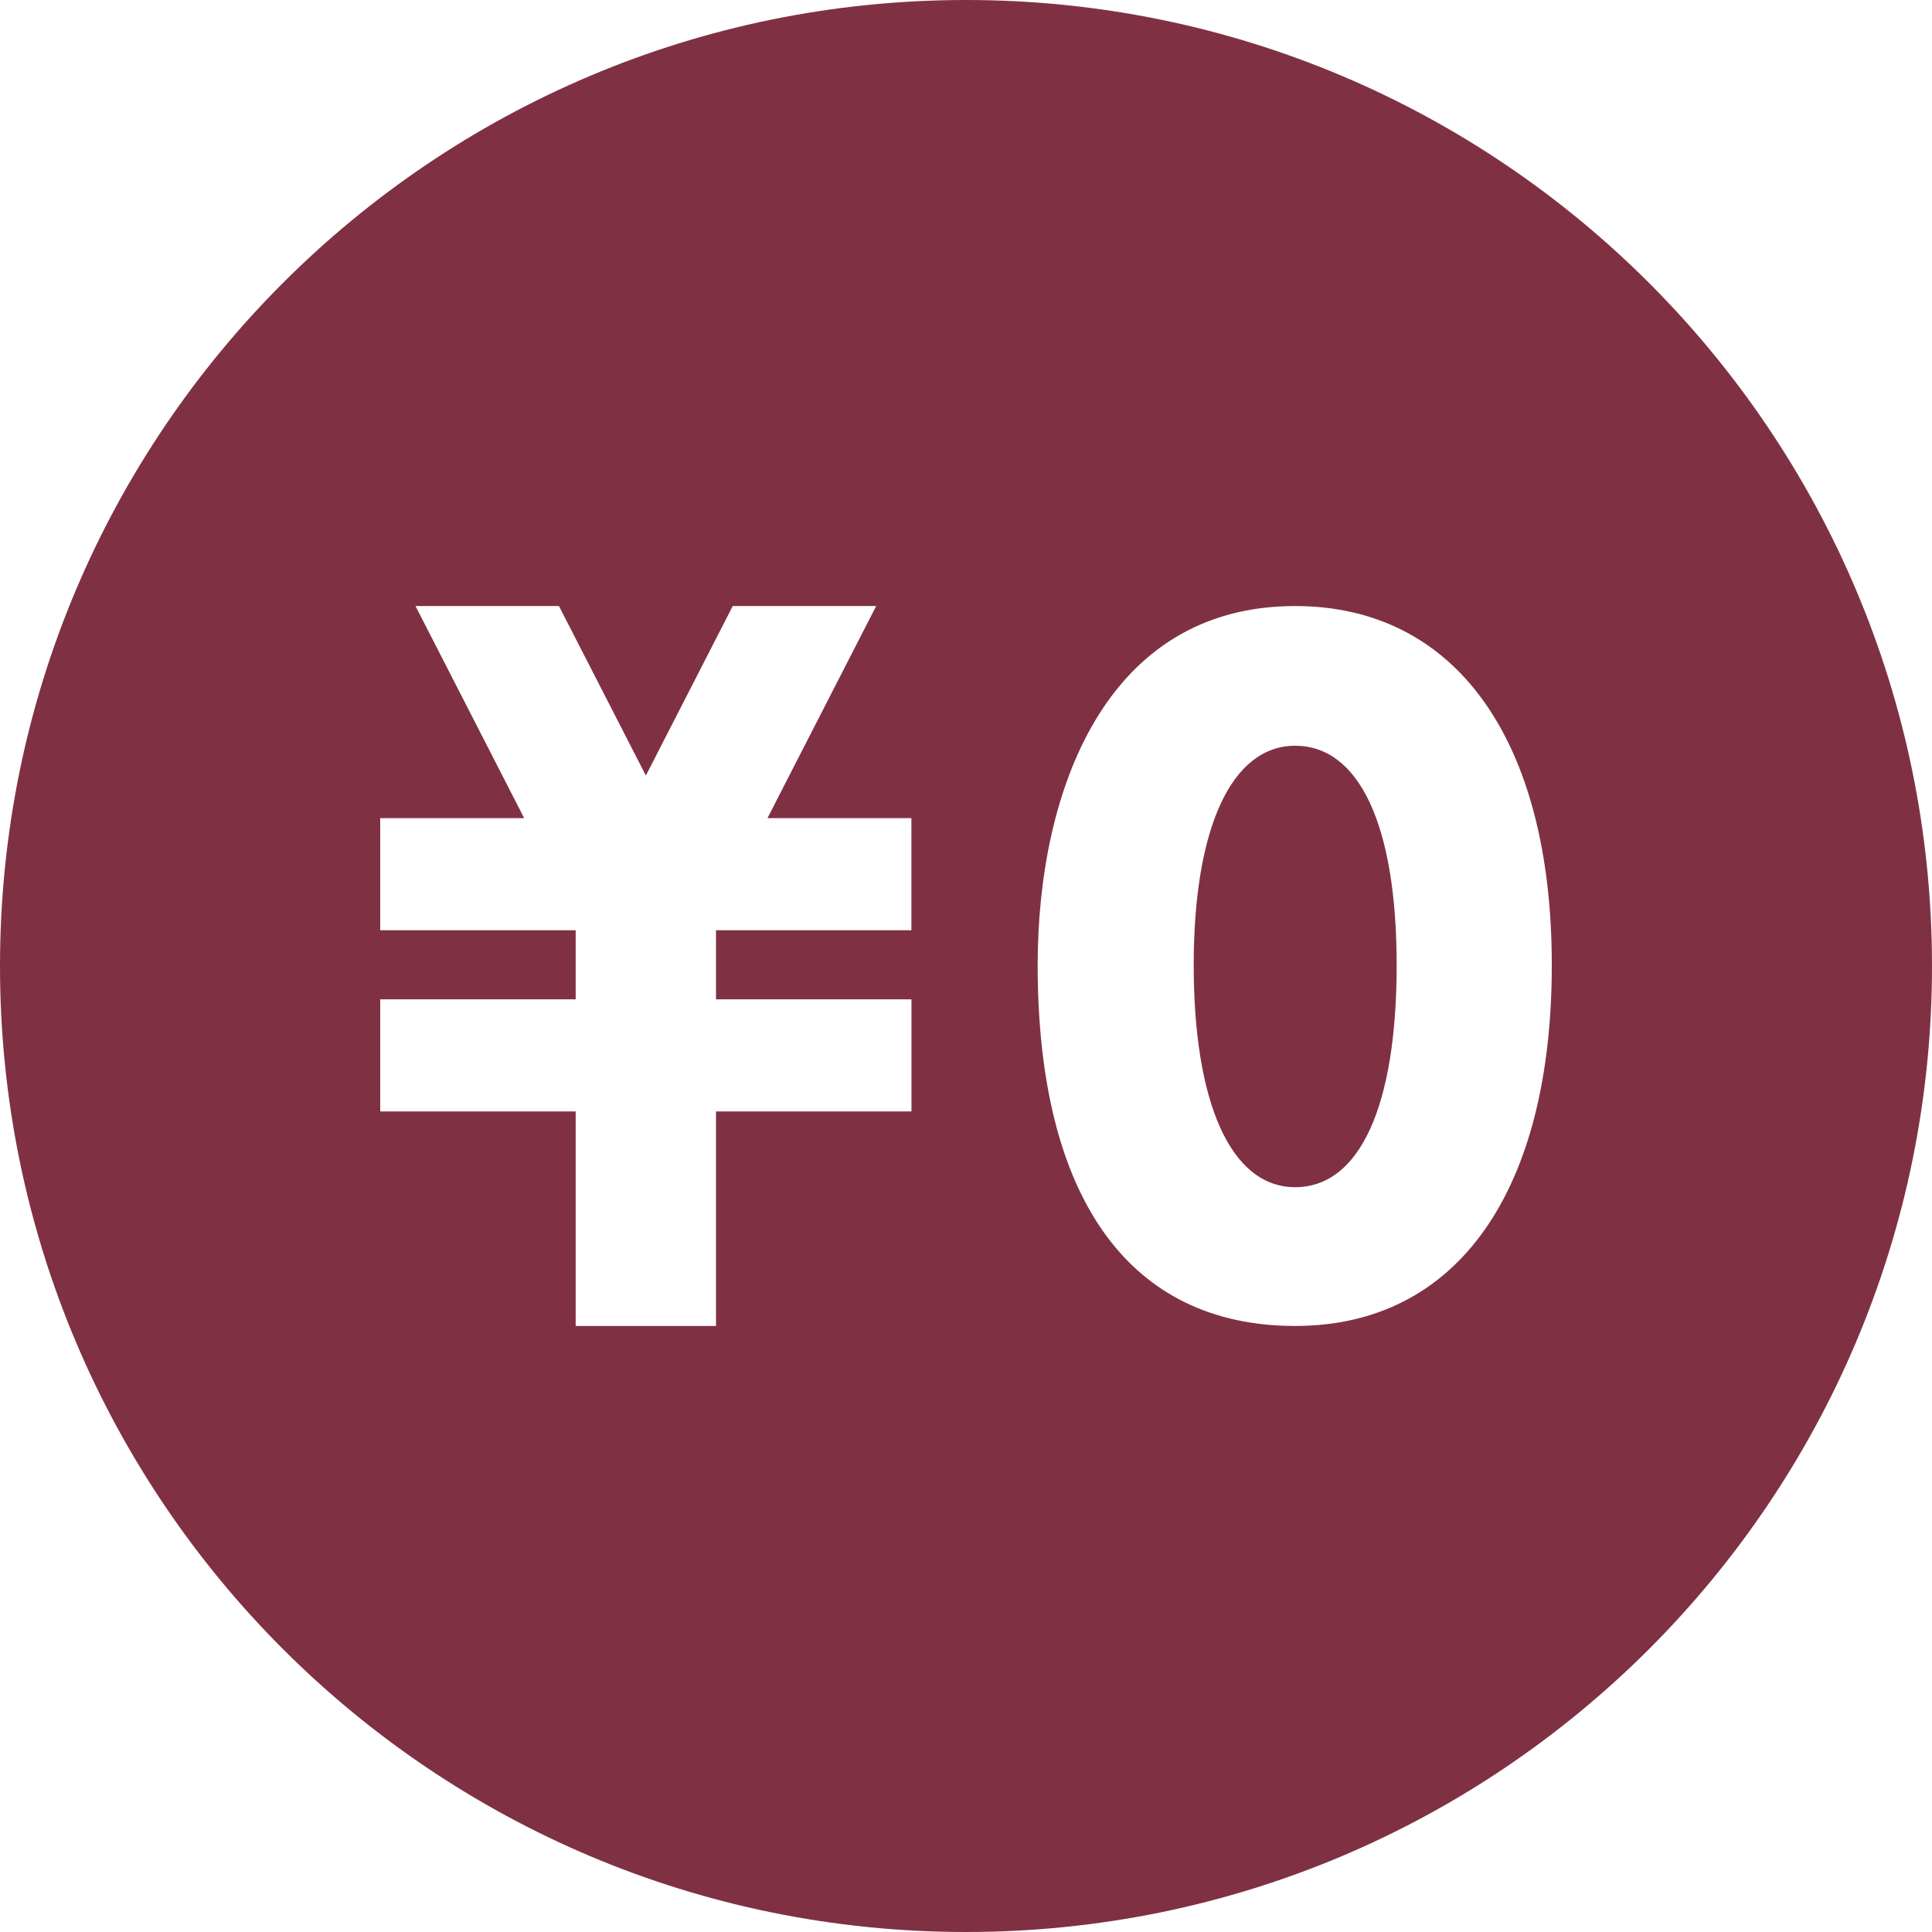 <svg width="64" height="64" viewBox="0 0 64 64" fill="none" xmlns="http://www.w3.org/2000/svg">
<g clip-path="url(#clip0_1_848)">
<path d="M32 0C14.327 0 0 14.327 0 32C0 49.673 14.327 64 32 64C49.673 64 64 49.673 64 32C64 14.327 49.673 0 32 0ZM30.193 30.816H23.719V33.104H30.193V36.818H23.719V43.924H19.07V36.818H12.595V33.104H19.07V30.816H12.595V27.102H17.364L13.764 20.076H18.516L21.395 25.691L24.273 20.076H29.024L25.423 27.102H30.191V30.816H30.193ZM42.904 43.924C37.404 43.924 34.374 39.679 34.374 31.969C34.374 26.22 36.615 20.076 42.904 20.076C48.226 20.076 51.405 24.522 51.405 31.969C51.405 39.416 48.307 43.924 42.904 43.924Z" fill="#7F3143"/>
<path d="M42.904 24.704C40.798 24.704 39.543 27.42 39.543 31.971C39.543 36.523 40.767 39.327 42.904 39.327C45.041 39.327 46.266 36.645 46.266 31.971C46.266 27.297 45.008 24.704 42.904 24.704Z" fill="#7F3143"/>
</g>
<defs>
<clipPath id="clip0_1_848">
<rect width="64" height="64" fill="white"/>
</clipPath>
</defs>
</svg>
